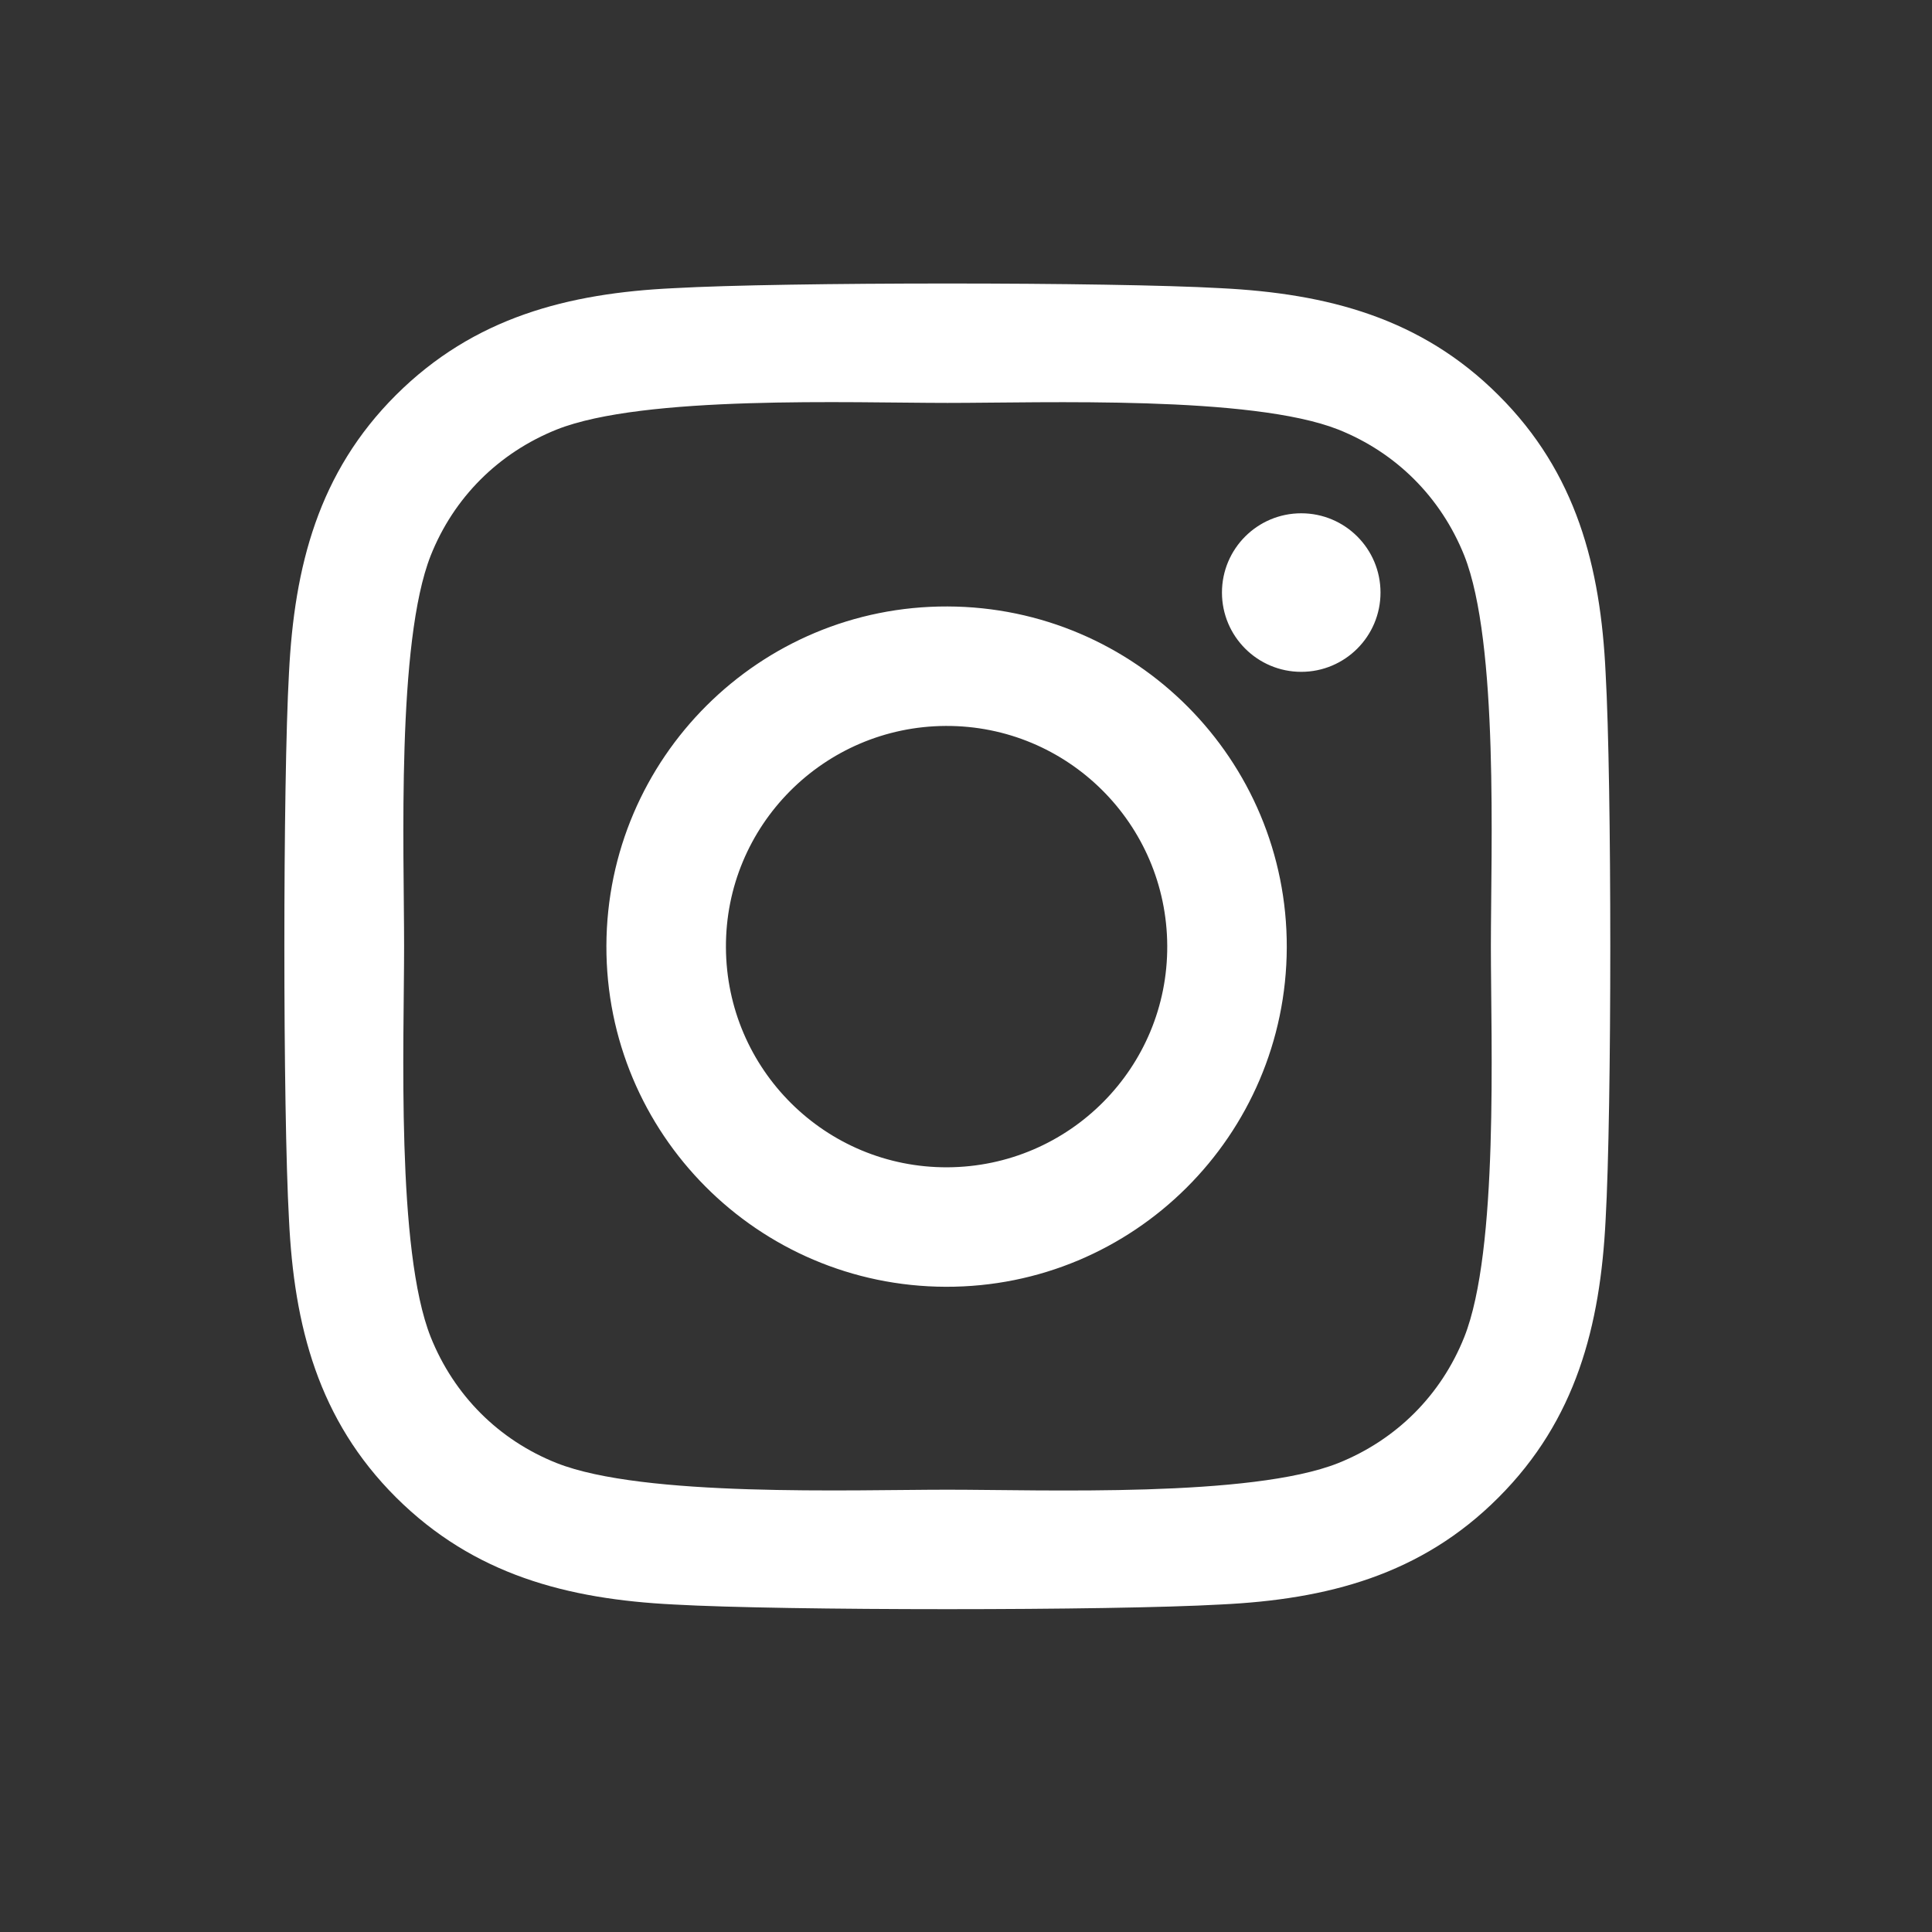 <svg viewBox="0 0 31 31" fill="none" xmlns="http://www.w3.org/2000/svg">
<rect x="0" y="0" width="31" height="31" fill="#333333" stroke="none"/>
<path d="M15.203 9.731C12.189 9.721 9.74 12.161 9.73 15.175C9.721 18.189 12.16 20.638 15.174 20.647C18.188 20.657 20.637 18.217 20.647 15.203C20.656 12.189 18.217 9.74 15.203 9.731ZM15.174 11.648C17.13 11.639 18.72 13.219 18.729 15.175C18.739 17.13 17.158 18.72 15.203 18.73C13.247 18.739 11.657 17.159 11.648 15.203C11.638 13.248 13.219 11.658 15.174 11.648ZM19.607 9.508C19.607 8.805 20.177 8.236 20.879 8.236C21.582 8.236 22.151 8.805 22.151 9.508C22.151 10.21 21.582 10.78 20.879 10.78C20.177 10.78 19.607 10.21 19.607 9.508ZM25.763 10.799C25.683 9.095 25.294 7.585 24.045 6.342C22.802 5.098 21.292 4.709 19.588 4.624C17.832 4.524 12.569 4.524 10.812 4.624C9.113 4.704 7.604 5.093 6.355 6.337C5.107 7.581 4.723 9.09 4.637 10.794C4.538 12.55 4.538 17.814 4.637 19.57C4.718 21.274 5.107 22.783 6.355 24.027C7.604 25.27 9.108 25.66 10.812 25.745C12.569 25.845 17.832 25.845 19.588 25.745C21.292 25.664 22.802 25.275 24.045 24.027C25.289 22.783 25.678 21.274 25.763 19.57C25.863 17.814 25.863 12.555 25.763 10.799ZM23.495 21.454C23.124 22.384 22.408 23.101 21.473 23.476C20.073 24.032 16.75 23.903 15.203 23.903C13.655 23.903 10.328 24.027 8.933 23.476C8.002 23.106 7.286 22.389 6.911 21.454C6.355 20.054 6.484 16.732 6.484 15.184C6.484 13.637 6.36 10.31 6.911 8.914C7.281 7.984 7.998 7.267 8.933 6.892C10.333 6.337 13.655 6.465 15.203 6.465C16.75 6.465 20.077 6.342 21.473 6.892C22.403 7.263 23.12 7.979 23.495 8.914C24.05 10.315 23.922 13.637 23.922 15.184C23.922 16.732 24.05 20.059 23.495 21.454Z" fill="white"/>
</svg>
